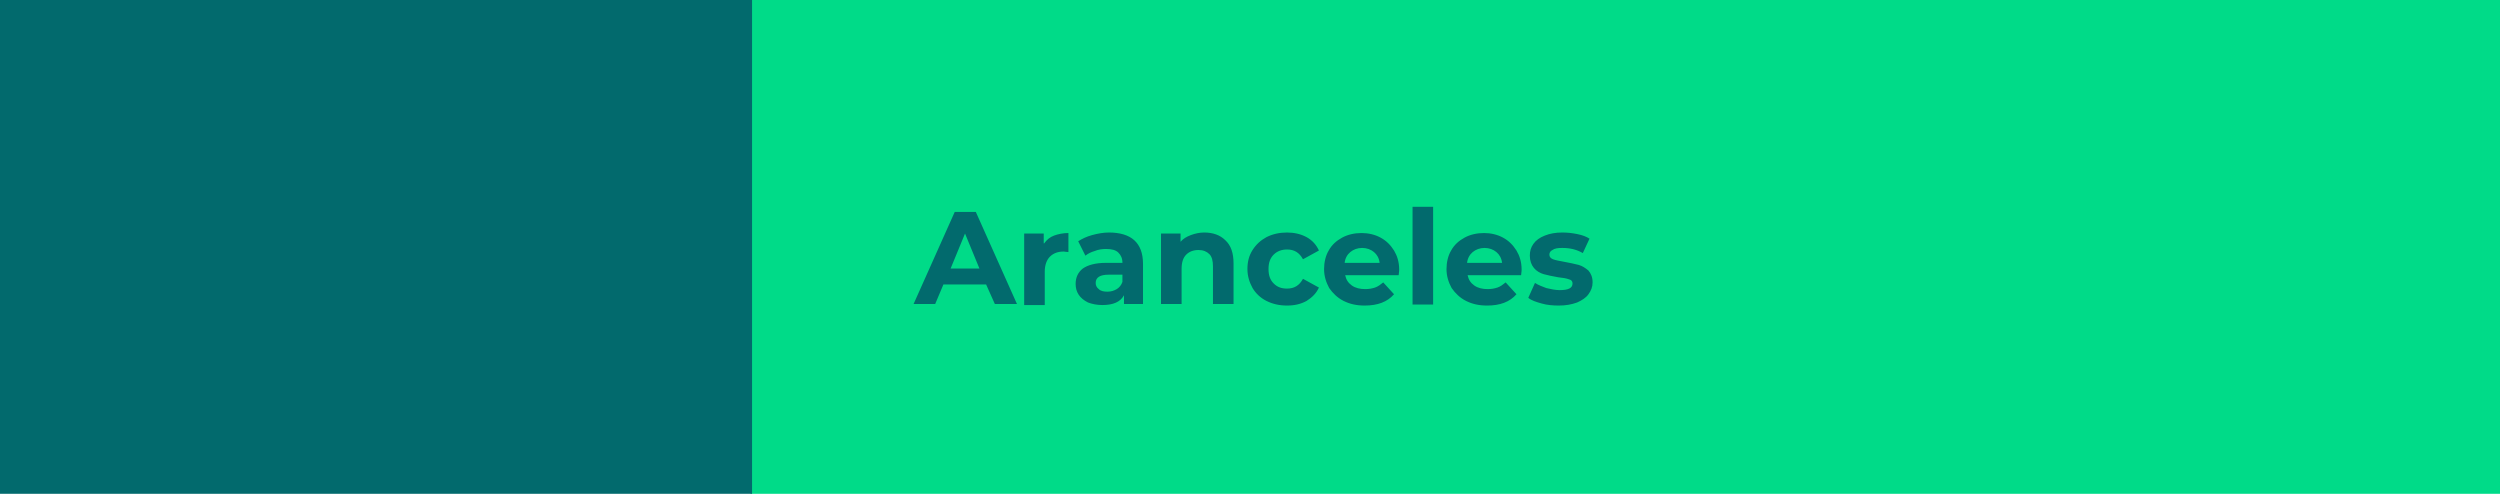 <svg xmlns="http://www.w3.org/2000/svg" xmlns:xlink="http://www.w3.org/1999/xlink" id="Capa_1" x="0px" y="0px" viewBox="0 0 486 96" style="enable-background:new 0 0 486 96;" xml:space="preserve"><style type="text/css">	.st0{fill:#00DB88;}	.st1{fill:#026A6D;}</style><g>	<path class="st0" d="M494.2-0.7H145.9v97.3h348.3V-0.7z"></path>	<path class="st1" d="M146.2-0.7h-160v96.8h160V-0.7z"></path>	<path class="st1" d="M191.7,55.3h-8.3l-1.6,3.8h-4.2l8-17.9h4.1l8,17.9h-4.3L191.7,55.3z M190.4,52.2l-2.8-6.8l-2.8,6.8H190.4z    M203,47.3c0.5-0.7,1.1-1.2,1.9-1.5c0.8-0.3,1.8-0.5,2.8-0.5v3.7c-0.4,0-0.7-0.1-0.9-0.1c-1.1,0-2,0.3-2.7,1c-0.6,0.6-1,1.6-1,2.9   v6.5h-4V45.4h3.8V47.3z M215.6,45.2c2.1,0,3.8,0.5,4.9,1.5c1.1,1,1.7,2.5,1.7,4.6v7.8h-3.7v-1.7c-0.7,1.3-2.1,1.9-4.2,1.9   c-1.1,0-2-0.2-2.8-0.5c-0.8-0.4-1.4-0.9-1.8-1.5c-0.4-0.6-0.6-1.3-0.6-2.1c0-1.3,0.5-2.3,1.4-3c1-0.7,2.5-1.1,4.5-1.1h3.2   c0-0.9-0.3-1.5-0.8-2c-0.5-0.5-1.3-0.7-2.4-0.7c-0.7,0-1.5,0.1-2.2,0.4c-0.7,0.2-1.3,0.5-1.8,0.9l-1.4-2.8c0.8-0.5,1.6-0.9,2.7-1.2   C213.4,45.4,214.5,45.2,215.6,45.2z M215.3,56.7c0.7,0,1.3-0.2,1.8-0.5c0.5-0.3,0.9-0.8,1.1-1.4v-1.4h-2.7c-1.6,0-2.5,0.5-2.5,1.6   c0,0.5,0.2,0.9,0.6,1.2C214,56.6,214.6,56.7,215.3,56.7z M234.1,45.2c1.7,0,3.1,0.5,4.1,1.5c1.1,1,1.6,2.5,1.6,4.5v7.9h-4v-7.3   c0-1.1-0.2-1.9-0.7-2.4c-0.5-0.5-1.2-0.8-2.1-0.8c-1,0-1.8,0.3-2.4,0.9c-0.6,0.6-0.9,1.5-0.9,2.8v6.8h-4V45.4h3.8V47   c0.5-0.6,1.2-1,2-1.3C232.3,45.4,233.2,45.2,234.1,45.2z M250.2,59.4c-1.5,0-2.8-0.3-4-0.9c-1.2-0.6-2.1-1.5-2.7-2.5   c-0.6-1.1-1-2.3-1-3.7c0-1.4,0.3-2.6,1-3.7c0.7-1.1,1.6-1.9,2.7-2.5c1.2-0.6,2.5-0.9,4-0.9c1.4,0,2.7,0.3,3.8,0.9   c1.1,0.6,1.9,1.5,2.4,2.6l-3.1,1.7c-0.7-1.3-1.7-1.9-3.1-1.9c-1,0-1.9,0.3-2.6,1c-0.7,0.7-1,1.6-1,2.8c0,1.2,0.3,2.1,1,2.8   c0.7,0.7,1.5,1,2.6,1c1.4,0,2.4-0.6,3.1-1.9l3.1,1.7c-0.5,1.1-1.3,1.9-2.4,2.6C252.9,59.1,251.7,59.4,250.2,59.4z M272,52.4   c0,0.1,0,0.4-0.1,1.1h-10.4c0.2,0.9,0.6,1.5,1.3,2c0.7,0.5,1.6,0.7,2.6,0.7c0.7,0,1.3-0.1,1.9-0.3c0.6-0.2,1.1-0.6,1.6-1l2.1,2.3   c-1.3,1.5-3.2,2.2-5.7,2.2c-1.6,0-2.9-0.3-4.1-0.9c-1.2-0.6-2.1-1.5-2.8-2.5c-0.6-1.1-1-2.3-1-3.7c0-1.3,0.3-2.6,0.9-3.6   c0.6-1.1,1.5-1.9,2.6-2.5c1.1-0.6,2.4-0.9,3.8-0.9c1.3,0,2.6,0.3,3.7,0.9c1.1,0.6,1.9,1.4,2.6,2.5C271.6,49.7,272,50.9,272,52.4z    M264.8,48.2c-0.9,0-1.7,0.3-2.3,0.8c-0.6,0.5-1,1.2-1.1,2.1h6.8c-0.1-0.9-0.5-1.6-1.1-2.1C266.5,48.5,265.7,48.2,264.8,48.2z    M274.6,40.2h4v19h-4V40.2z M295.8,52.4c0,0.1,0,0.4-0.1,1.1h-10.4c0.2,0.9,0.6,1.5,1.3,2c0.7,0.5,1.6,0.7,2.6,0.7   c0.7,0,1.3-0.1,1.9-0.3c0.6-0.2,1.1-0.6,1.6-1l2.1,2.3c-1.3,1.5-3.2,2.2-5.7,2.2c-1.6,0-2.9-0.3-4.1-0.9c-1.2-0.6-2.1-1.5-2.8-2.5   c-0.6-1.1-1-2.3-1-3.7c0-1.3,0.3-2.6,0.9-3.6c0.6-1.1,1.5-1.9,2.6-2.5c1.1-0.6,2.4-0.9,3.8-0.9c1.3,0,2.6,0.3,3.7,0.9   c1.1,0.6,1.9,1.4,2.6,2.5C295.4,49.7,295.8,50.9,295.8,52.4z M288.6,48.2c-0.9,0-1.7,0.3-2.3,0.8c-0.6,0.5-1,1.2-1.1,2.1h6.8   c-0.1-0.9-0.5-1.6-1.1-2.1C290.3,48.5,289.5,48.2,288.6,48.2z M303,59.4c-1.1,0-2.3-0.1-3.3-0.4c-1.1-0.3-2-0.6-2.6-1.1l1.3-2.9   c0.6,0.4,1.4,0.7,2.2,1c0.9,0.2,1.7,0.4,2.6,0.4c1.7,0,2.5-0.4,2.5-1.3c0-0.4-0.2-0.7-0.7-0.8c-0.5-0.2-1.2-0.3-2.1-0.4   c-1.1-0.2-2.1-0.4-2.8-0.6c-0.7-0.2-1.4-0.6-1.9-1.2c-0.5-0.6-0.8-1.4-0.8-2.4c0-0.9,0.2-1.6,0.7-2.3c0.5-0.7,1.2-1.2,2.2-1.6   c1-0.4,2.1-0.6,3.4-0.6c1,0,1.9,0.1,2.9,0.3c1,0.2,1.8,0.5,2.4,0.9l-1.3,2.8c-1.2-0.7-2.5-1-4-1c-0.9,0-1.5,0.1-1.9,0.4   c-0.4,0.2-0.6,0.5-0.6,0.9c0,0.4,0.2,0.7,0.7,0.9c0.5,0.2,1.2,0.3,2.2,0.5c1.1,0.2,2,0.4,2.8,0.6c0.7,0.2,1.3,0.6,1.9,1.1   c0.5,0.6,0.8,1.3,0.8,2.3c0,0.9-0.3,1.6-0.8,2.3c-0.5,0.7-1.3,1.2-2.2,1.6C305.5,59.2,304.4,59.4,303,59.4z"></path></g></svg>